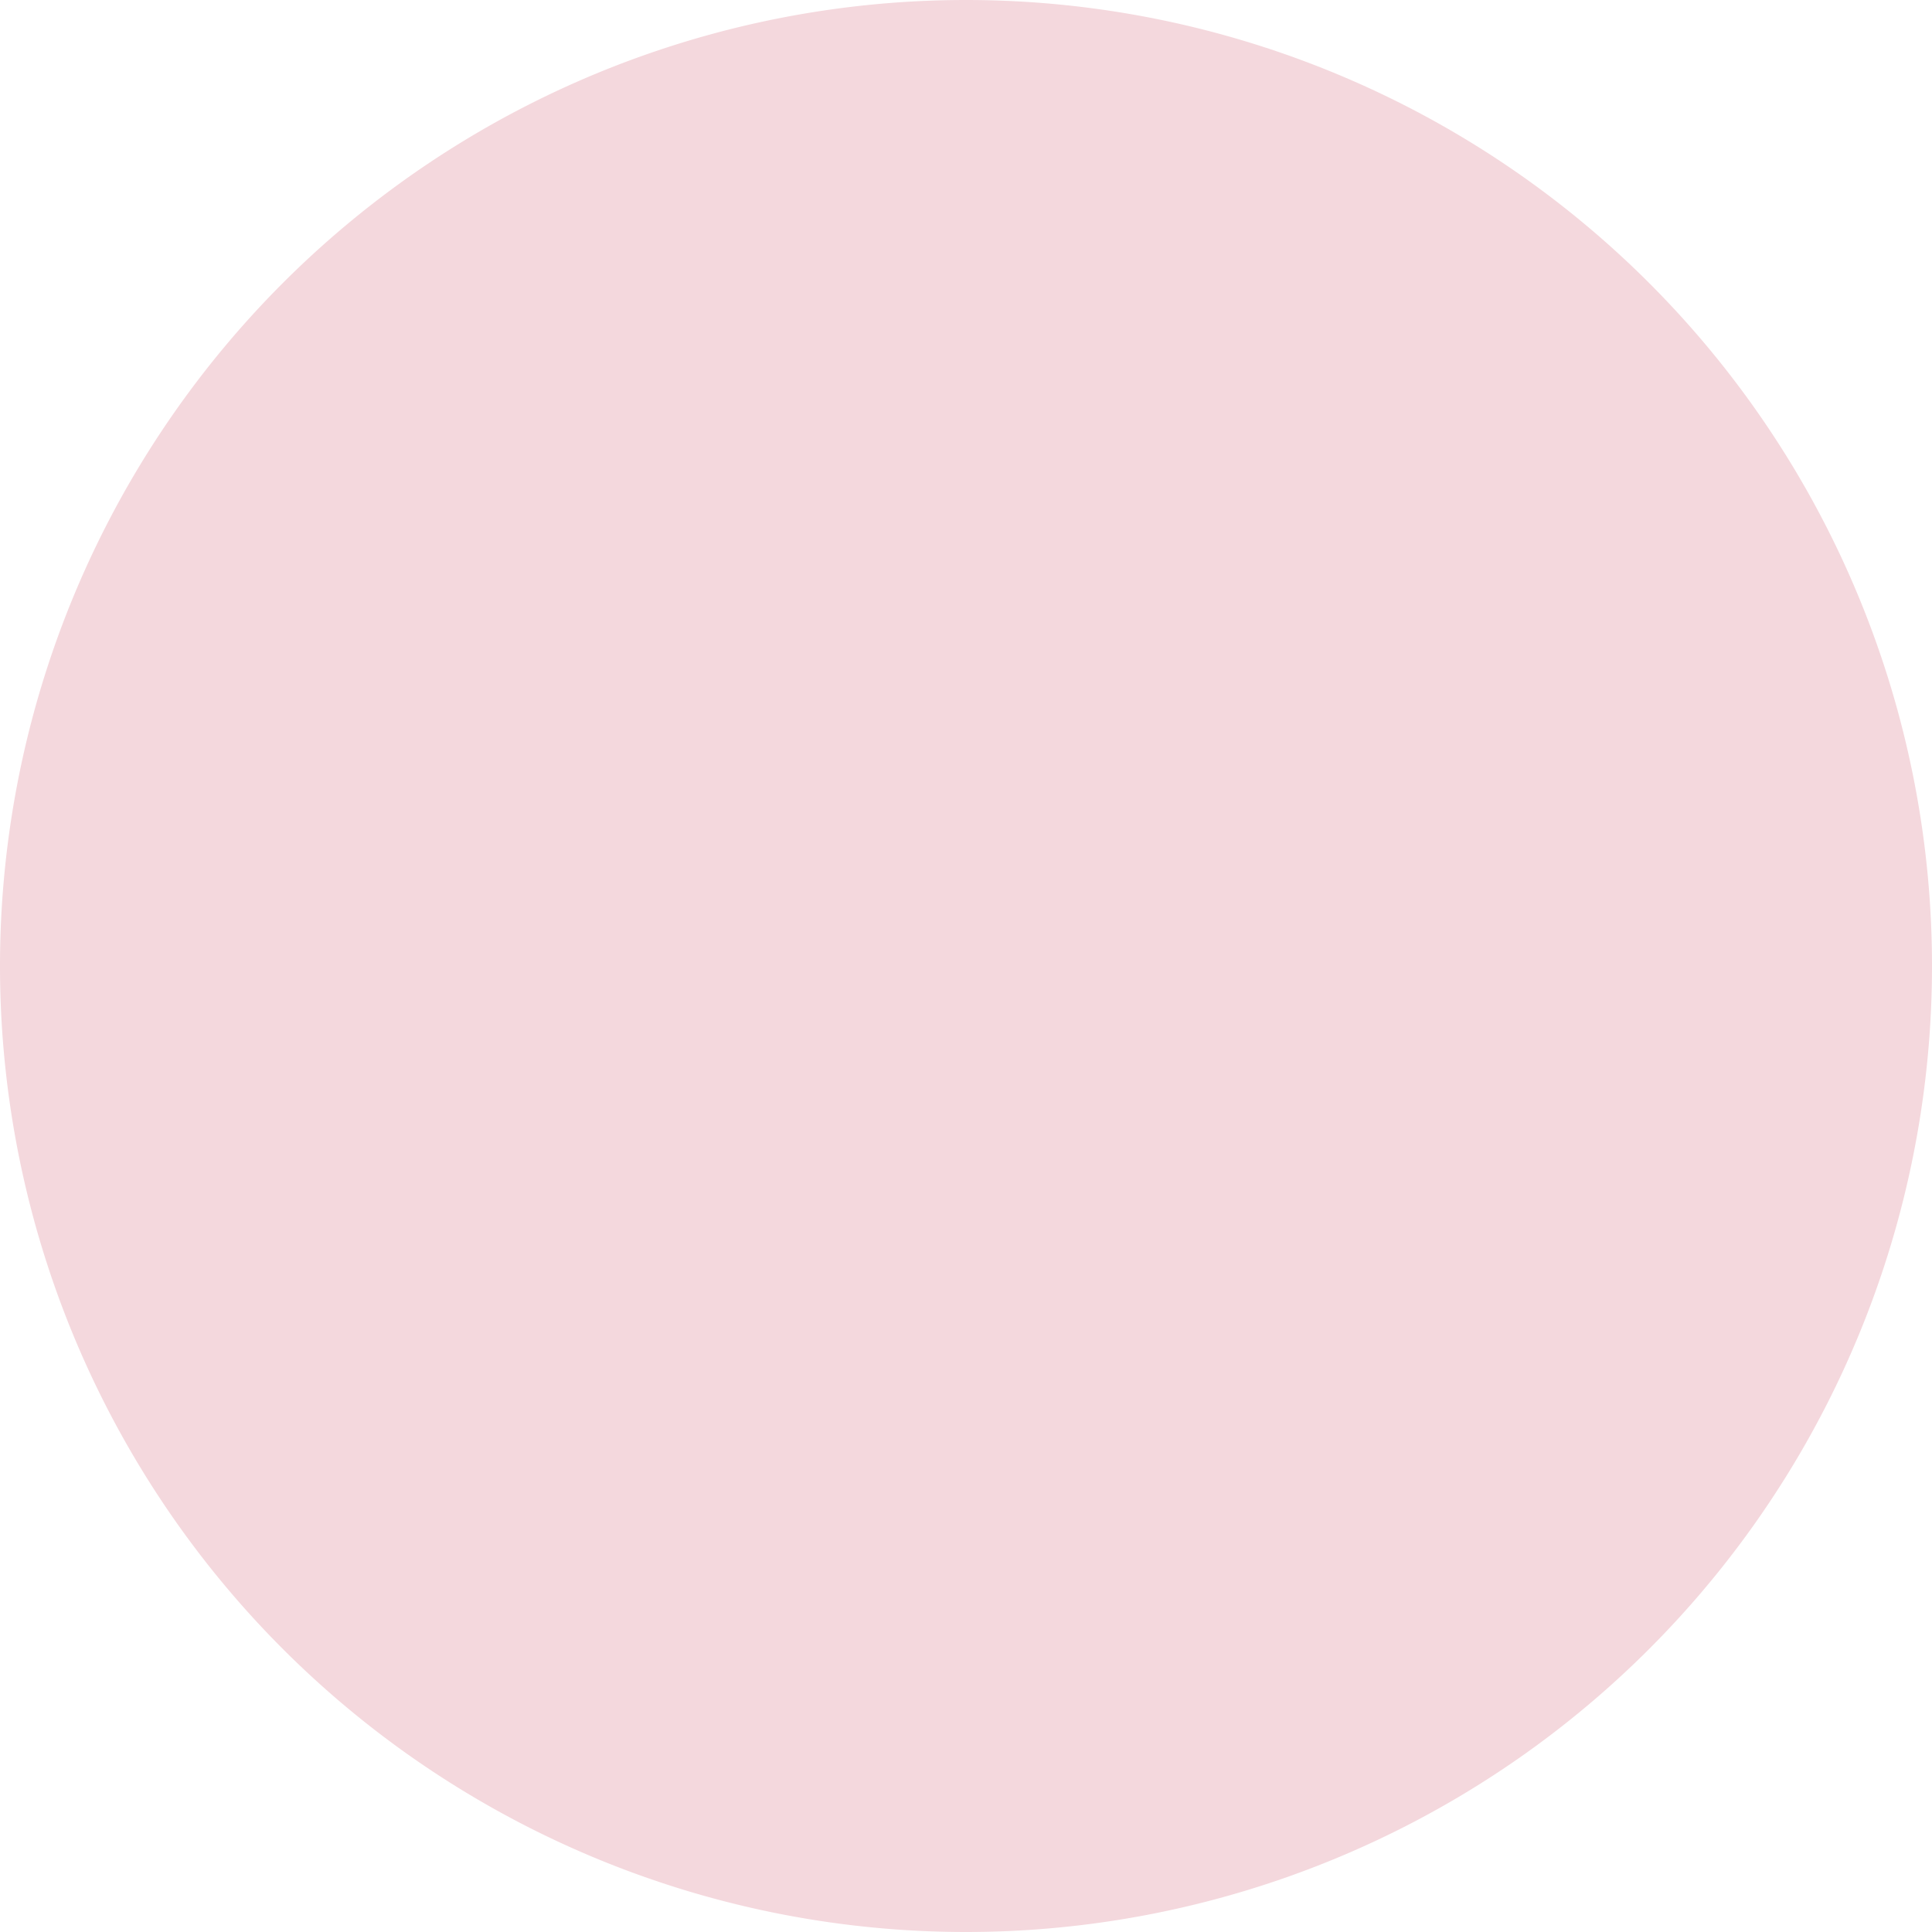 <svg width="16" height="16" viewBox="0 0 16 16" fill="none" xmlns="http://www.w3.org/2000/svg"><g clip-path="url(#clip0_457_108)"><path d="M8 16A8 8 0 108 0a8 8 0 000 16z" fill="#F4D8DD"/></g><defs><clipPath id="clip0_457_108"><path fill="#fff" d="M0 0h16v16H0z"/></clipPath></defs></svg>